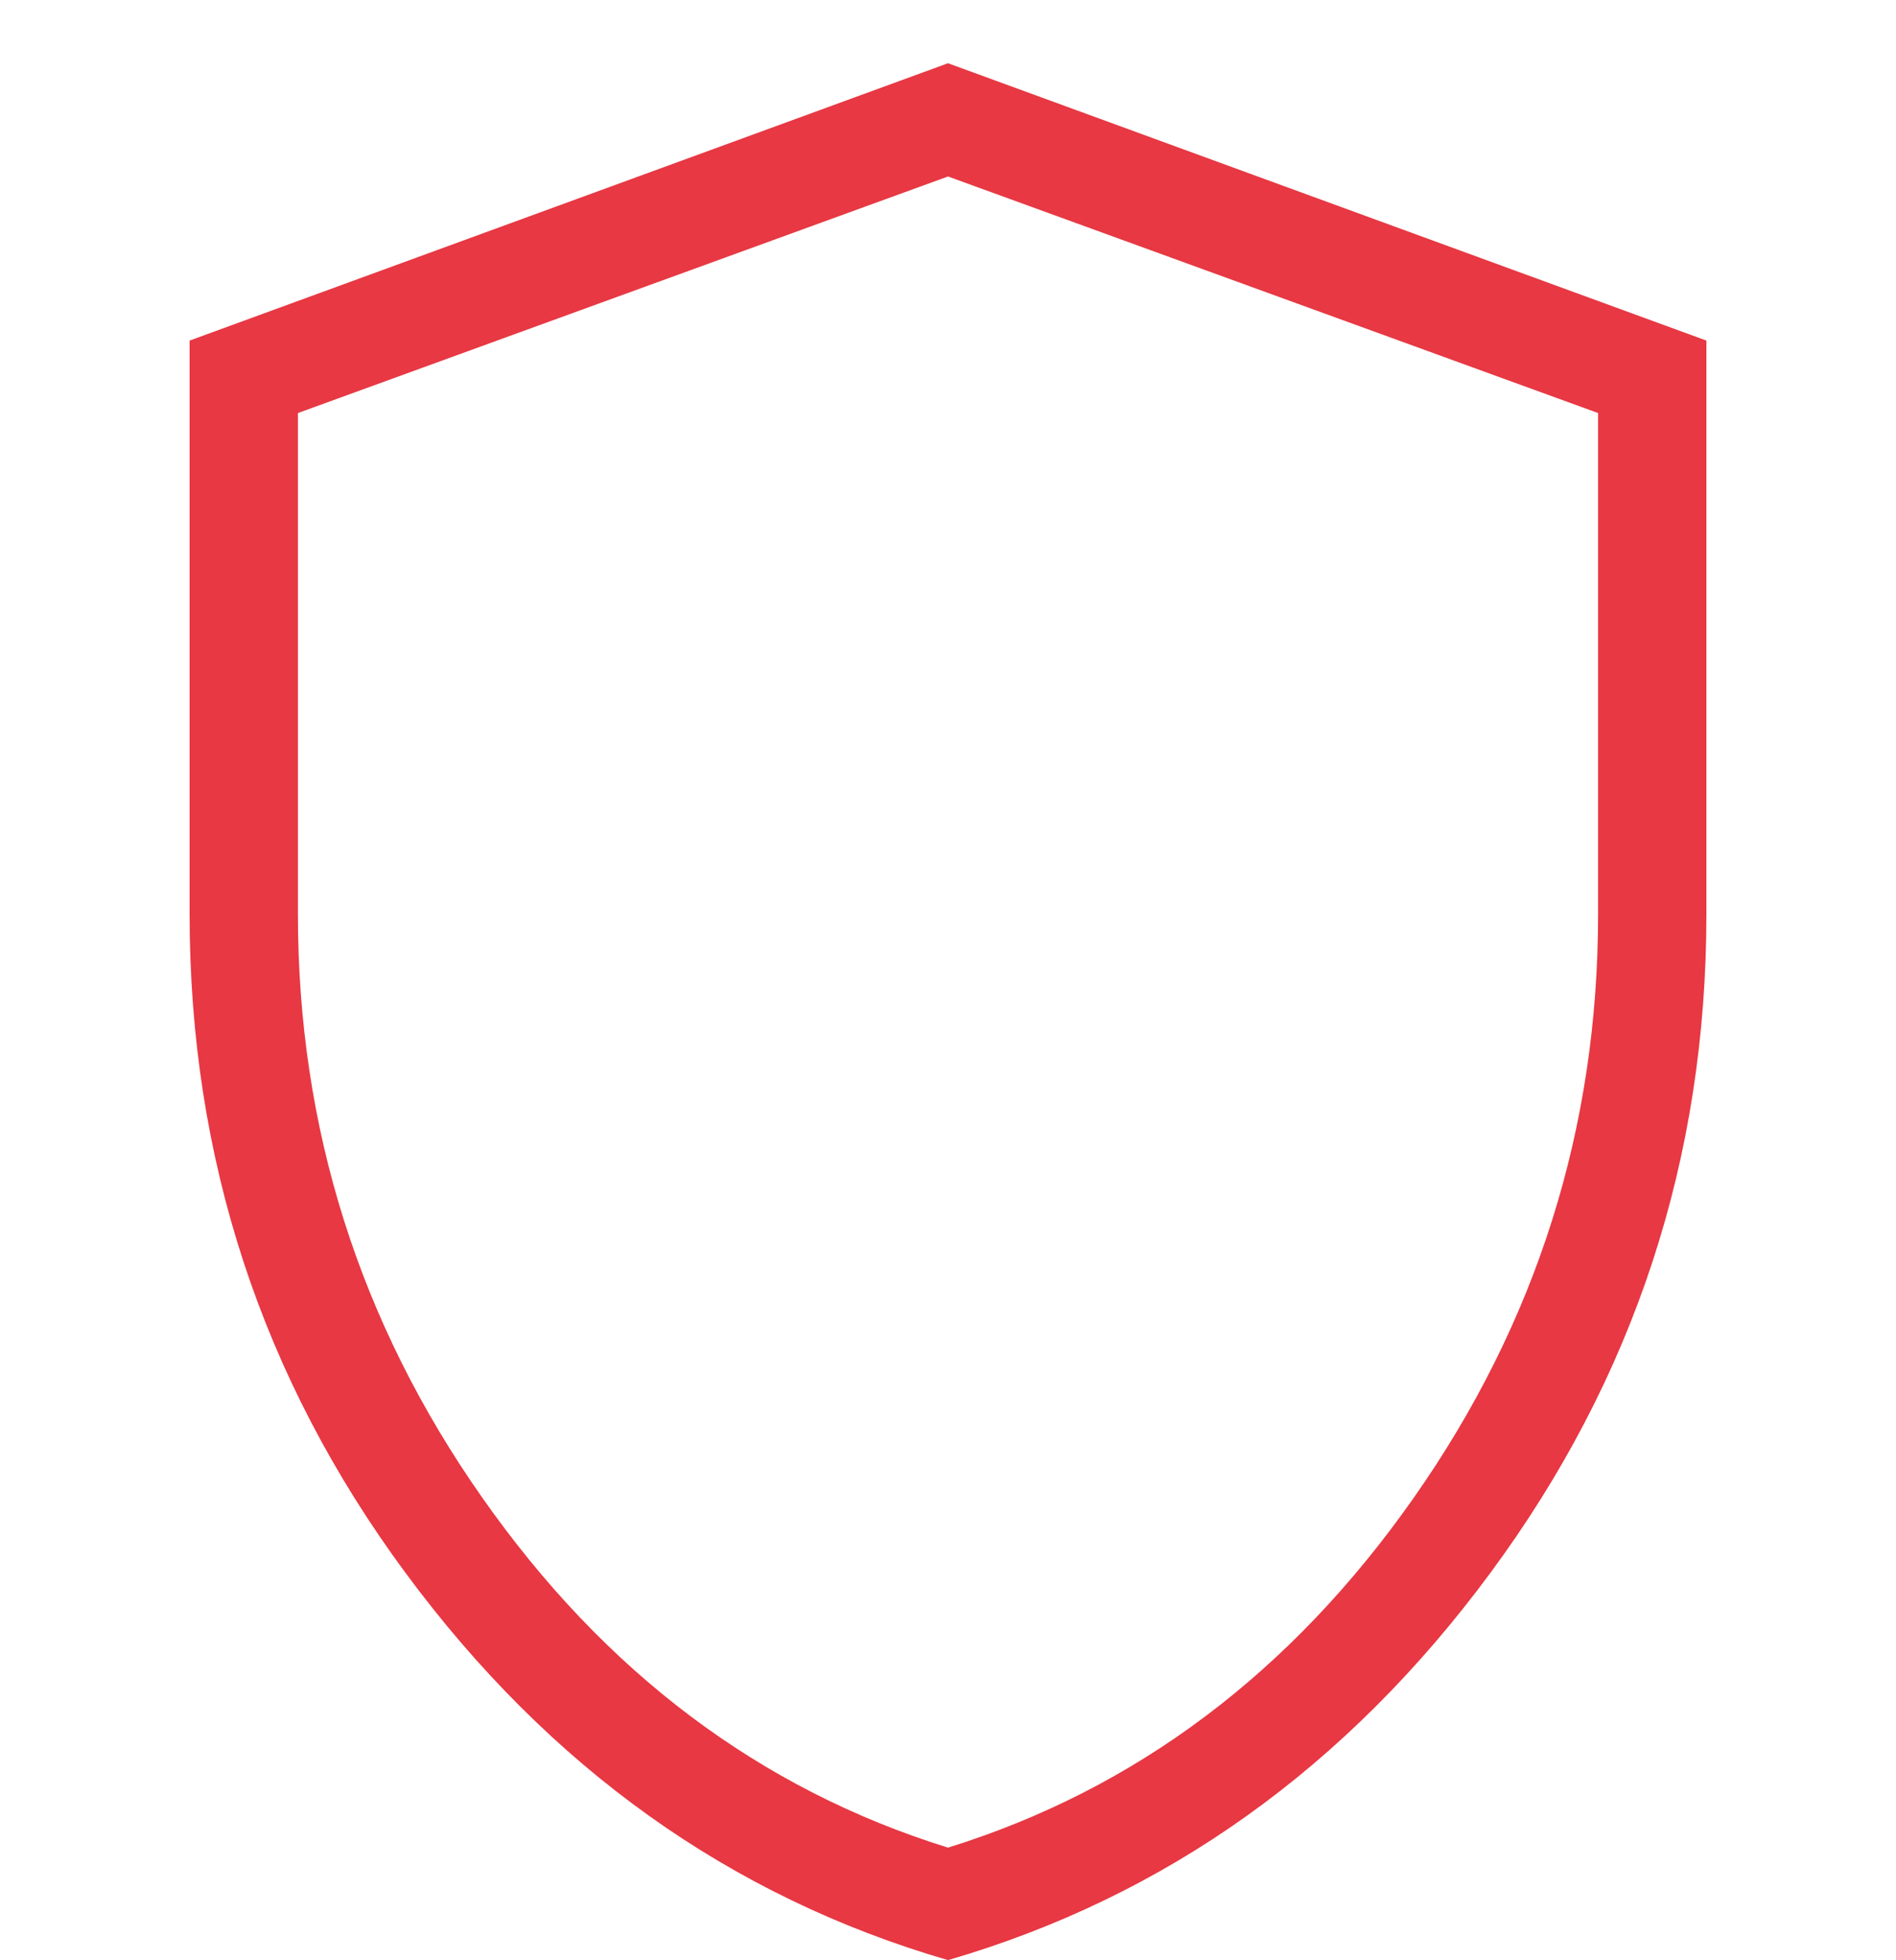 <svg width="30" height="31" viewBox="0 0 30 31" fill="none" xmlns="http://www.w3.org/2000/svg">
<path d="M15 30.998C11.555 29.997 8.694 27.956 6.417 24.875C4.139 21.793 3 18.32 3 14.457V5.386L15 1L27 5.386V14.457C27 18.319 25.861 21.791 23.583 24.873C21.306 27.955 18.445 29.995 15 30.998ZM15 29.219C17.971 28.296 20.429 26.451 22.371 23.684C24.314 20.916 25.286 17.841 25.286 14.459V6.532L15 2.791L4.714 6.532V14.457C4.714 17.839 5.686 20.915 7.629 23.682C9.571 26.45 12.029 28.296 15 29.219Z" fill="#E73843"/>
</svg>
